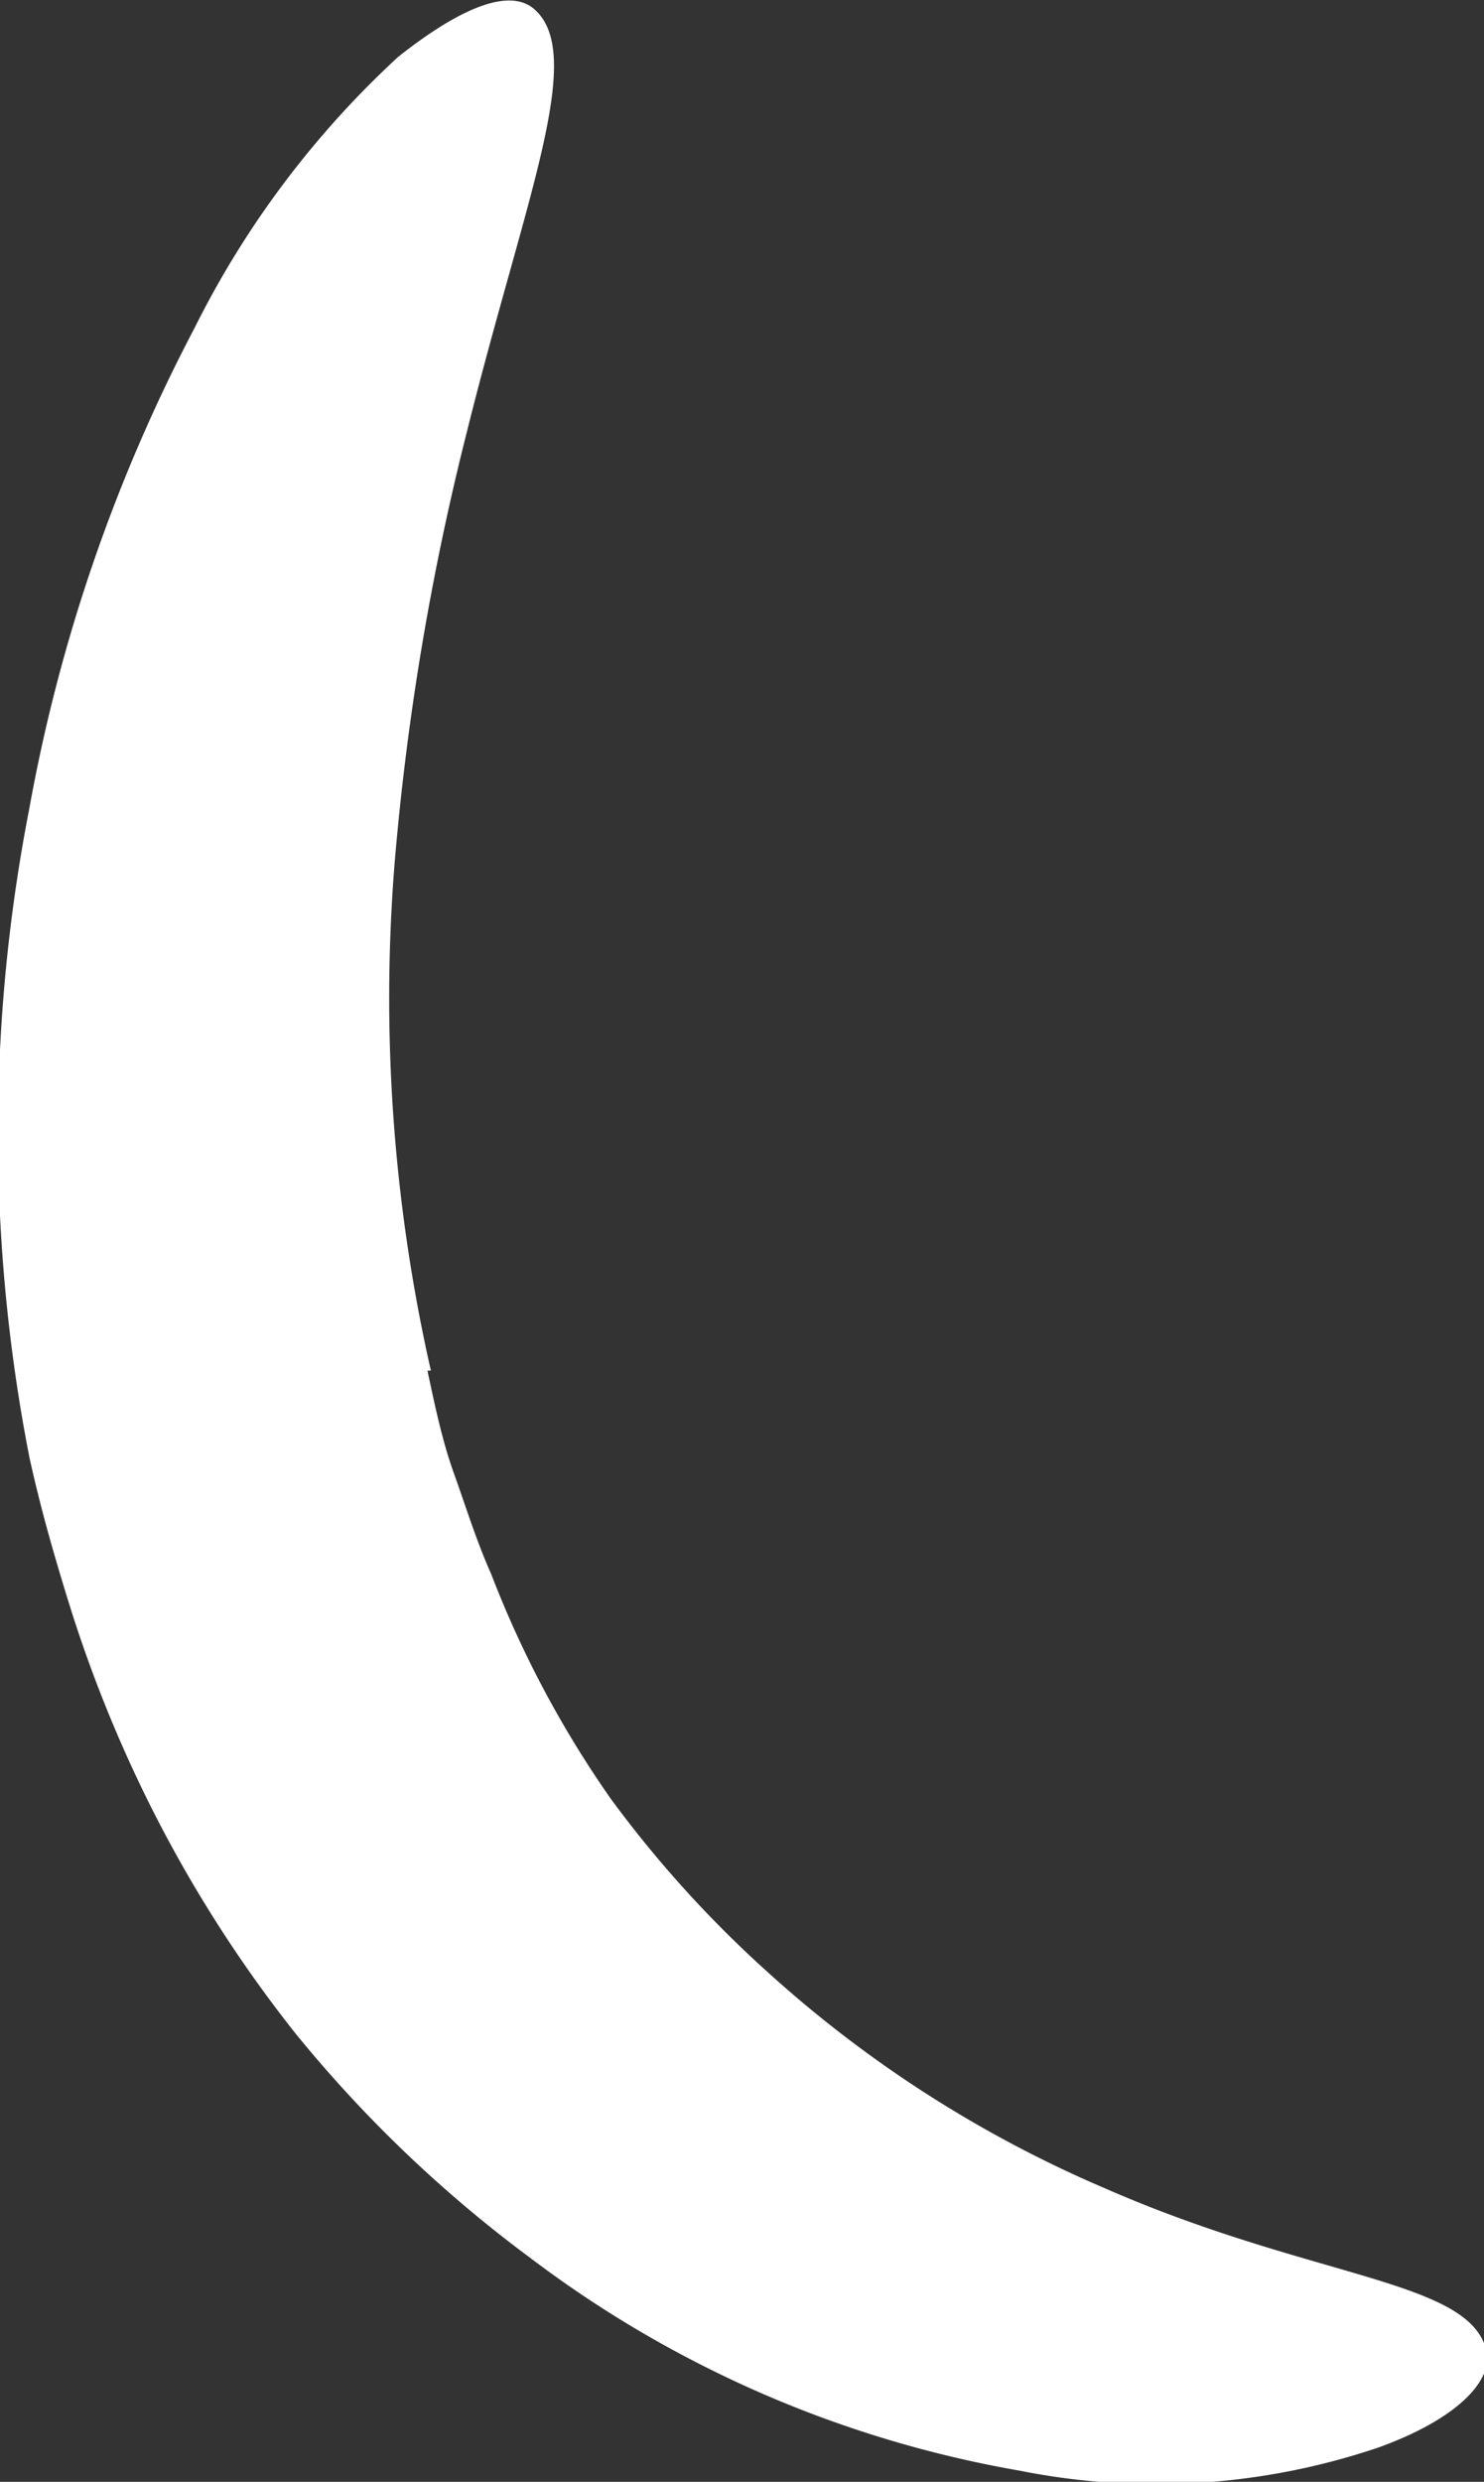 <?xml version="1.0" encoding="UTF-8"?> <svg xmlns="http://www.w3.org/2000/svg" viewBox="0 0 17.22 28.79"><rect x="0" y="0" width="17.22" height="28.79" fill="#333333" stroke="none"/> <defs> <style>.cls-1{fill:#fff;}</style> </defs> <title>Ресурс 11</title> <g id="Слой_2" data-name="Слой 2"> <g id="OBJECTS"> <path class="cls-1" d="M16,28.39c.91-.33,1.32-.77,1.25-1.11-.18-.84-2-.83-4.44-1.9A14,14,0,0,1,8.9,22.87a13.3,13.3,0,0,1-1.81-2A12.1,12.1,0,0,1,5.7,18.26h0c-.17-.38-.29-.77-.43-1.16s-.22-.78-.31-1.2H5A19.55,19.55,0,0,1,4.58,10,31,31,0,0,1,5.42,5C6.1,2.27,6.82.6,6.18.09c-.29-.22-.84,0-1.56.57A10.85,10.85,0,0,0,2.26,3.8,19.33,19.33,0,0,0,.34,9.38a19.63,19.63,0,0,0,0,7.52h0c.12.55.27,1.08.43,1.6a15.56,15.56,0,0,0,.57,1.57h0a15.23,15.23,0,0,0,2.09,3.52,15.07,15.07,0,0,0,2.72,2.6,13.12,13.12,0,0,0,5.68,2.47A8.06,8.06,0,0,0,16,28.39Z"></path> </g> </g> </svg> 